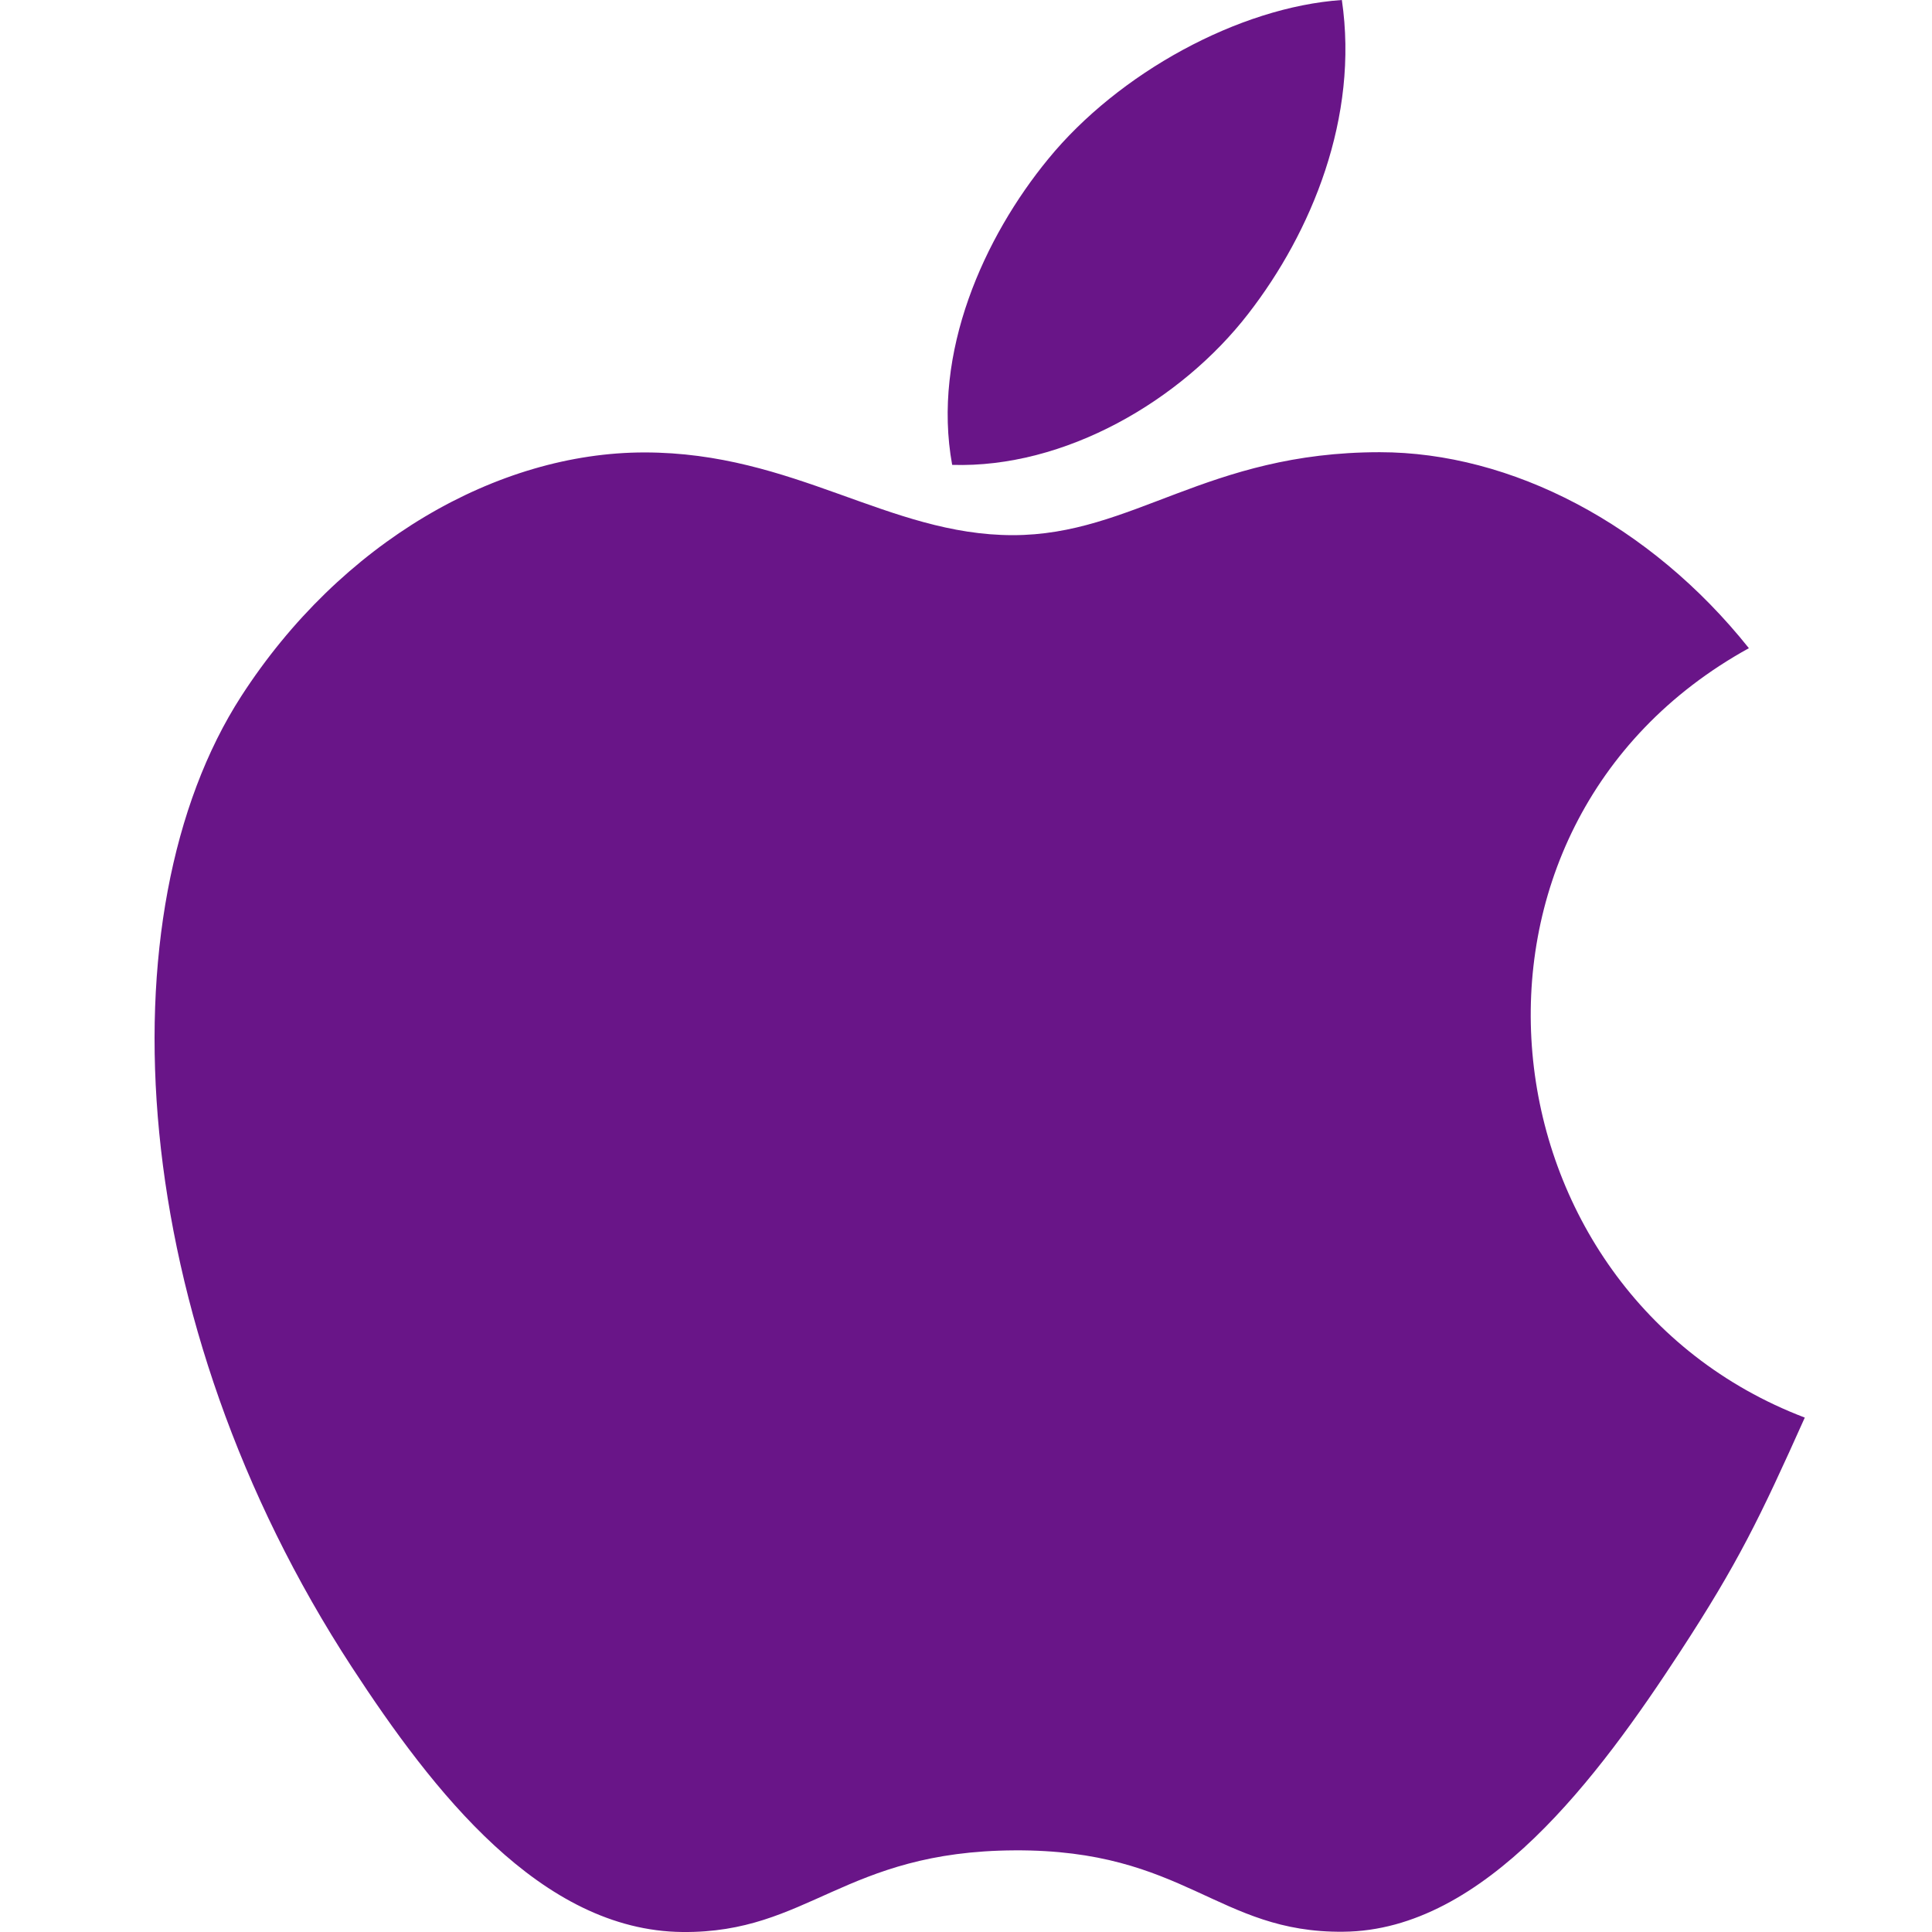 <svg xmlns="http://www.w3.org/2000/svg" width="50" height="50" viewBox="0 0 50 50" fill="none"><path d="M34.727 0C32.061 0.184 28.946 1.891 27.13 4.112C25.474 6.128 24.111 9.122 24.642 12.031C27.555 12.122 30.564 10.375 32.308 8.116C33.939 6.012 35.174 3.038 34.727 0Z" fill="#691588"></path><path d="M45.261 16.775C42.702 13.566 39.105 11.703 35.708 11.703C31.224 11.703 29.327 13.85 26.211 13.85C22.999 13.85 20.558 11.709 16.68 11.709C12.871 11.709 8.814 14.037 6.243 18.019C2.627 23.625 3.246 34.166 9.105 43.144C11.202 46.356 14.002 49.968 17.664 50C20.924 50.031 21.843 47.909 26.258 47.887C30.674 47.862 31.511 50.028 34.764 49.993C38.43 49.965 41.383 45.962 43.48 42.75C44.983 40.447 45.542 39.287 46.708 36.687C38.23 33.459 36.87 21.403 45.261 16.775Z" fill="#691588"></path></svg>